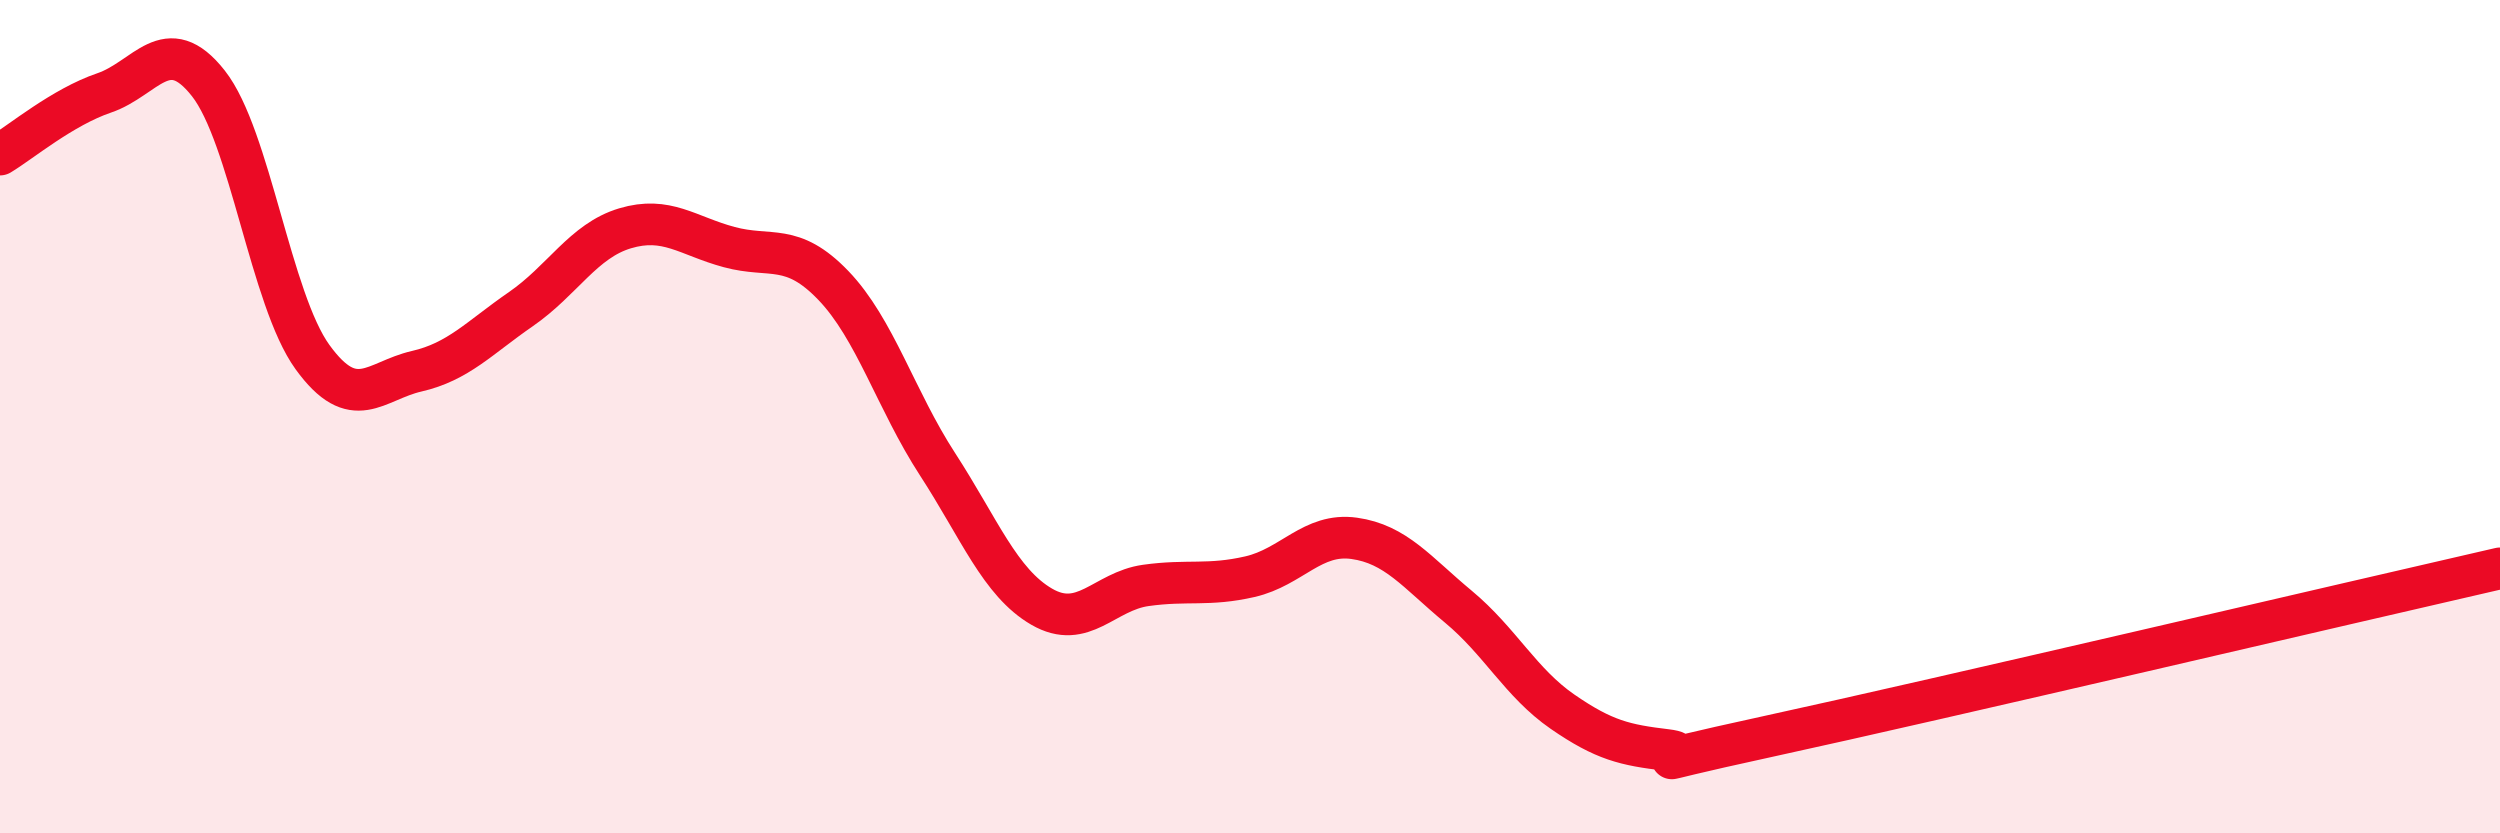 
    <svg width="60" height="20" viewBox="0 0 60 20" xmlns="http://www.w3.org/2000/svg">
      <path
        d="M 0,3.71 C 0.5,3.41 1.5,2.57 2.5,2.23 C 3.5,1.89 4,0.73 5,2 C 6,3.27 6.5,7.19 7.5,8.57 C 8.5,9.95 9,9.14 10,8.91 C 11,8.68 11.5,8.11 12.5,7.42 C 13.5,6.73 14,5.78 15,5.48 C 16,5.18 16.5,5.66 17.5,5.93 C 18.5,6.2 19,5.81 20,6.85 C 21,7.89 21.5,9.6 22.5,11.14 C 23.5,12.68 24,13.98 25,14.56 C 26,15.14 26.5,14.19 27.5,14.05 C 28.5,13.91 29,14.07 30,13.84 C 31,13.61 31.5,12.78 32.5,12.92 C 33.5,13.06 34,13.73 35,14.56 C 36,15.39 36.5,16.39 37.5,17.08 C 38.5,17.77 39,17.88 40,18 C 41,18.12 38.5,18.53 42.5,17.66 C 46.5,16.79 56.5,14.44 60,13.64L60 20L0 20Z"
        fill="#EB0A25"
        opacity="0.1"
        stroke-linecap="round"
        stroke-linejoin="round"
      />
      <path
        d="M 0,3.71 C 0.5,3.41 1.5,2.57 2.5,2.23 C 3.5,1.89 4,0.73 5,2 C 6,3.27 6.5,7.19 7.5,8.57 C 8.5,9.95 9,9.14 10,8.91 C 11,8.68 11.5,8.11 12.5,7.42 C 13.5,6.73 14,5.78 15,5.48 C 16,5.18 16.5,5.66 17.5,5.93 C 18.5,6.2 19,5.81 20,6.85 C 21,7.89 21.5,9.6 22.5,11.14 C 23.5,12.68 24,13.98 25,14.56 C 26,15.14 26.5,14.19 27.5,14.05 C 28.5,13.91 29,14.07 30,13.84 C 31,13.61 31.5,12.78 32.5,12.92 C 33.5,13.06 34,13.73 35,14.56 C 36,15.39 36.5,16.39 37.5,17.08 C 38.5,17.77 39,17.88 40,18 C 41,18.12 38.5,18.53 42.5,17.66 C 46.5,16.79 56.5,14.44 60,13.64"
        stroke="#EB0A25"
        stroke-width="1"
        fill="none"
        stroke-linecap="round"
        stroke-linejoin="round"
      />
    </svg>
  